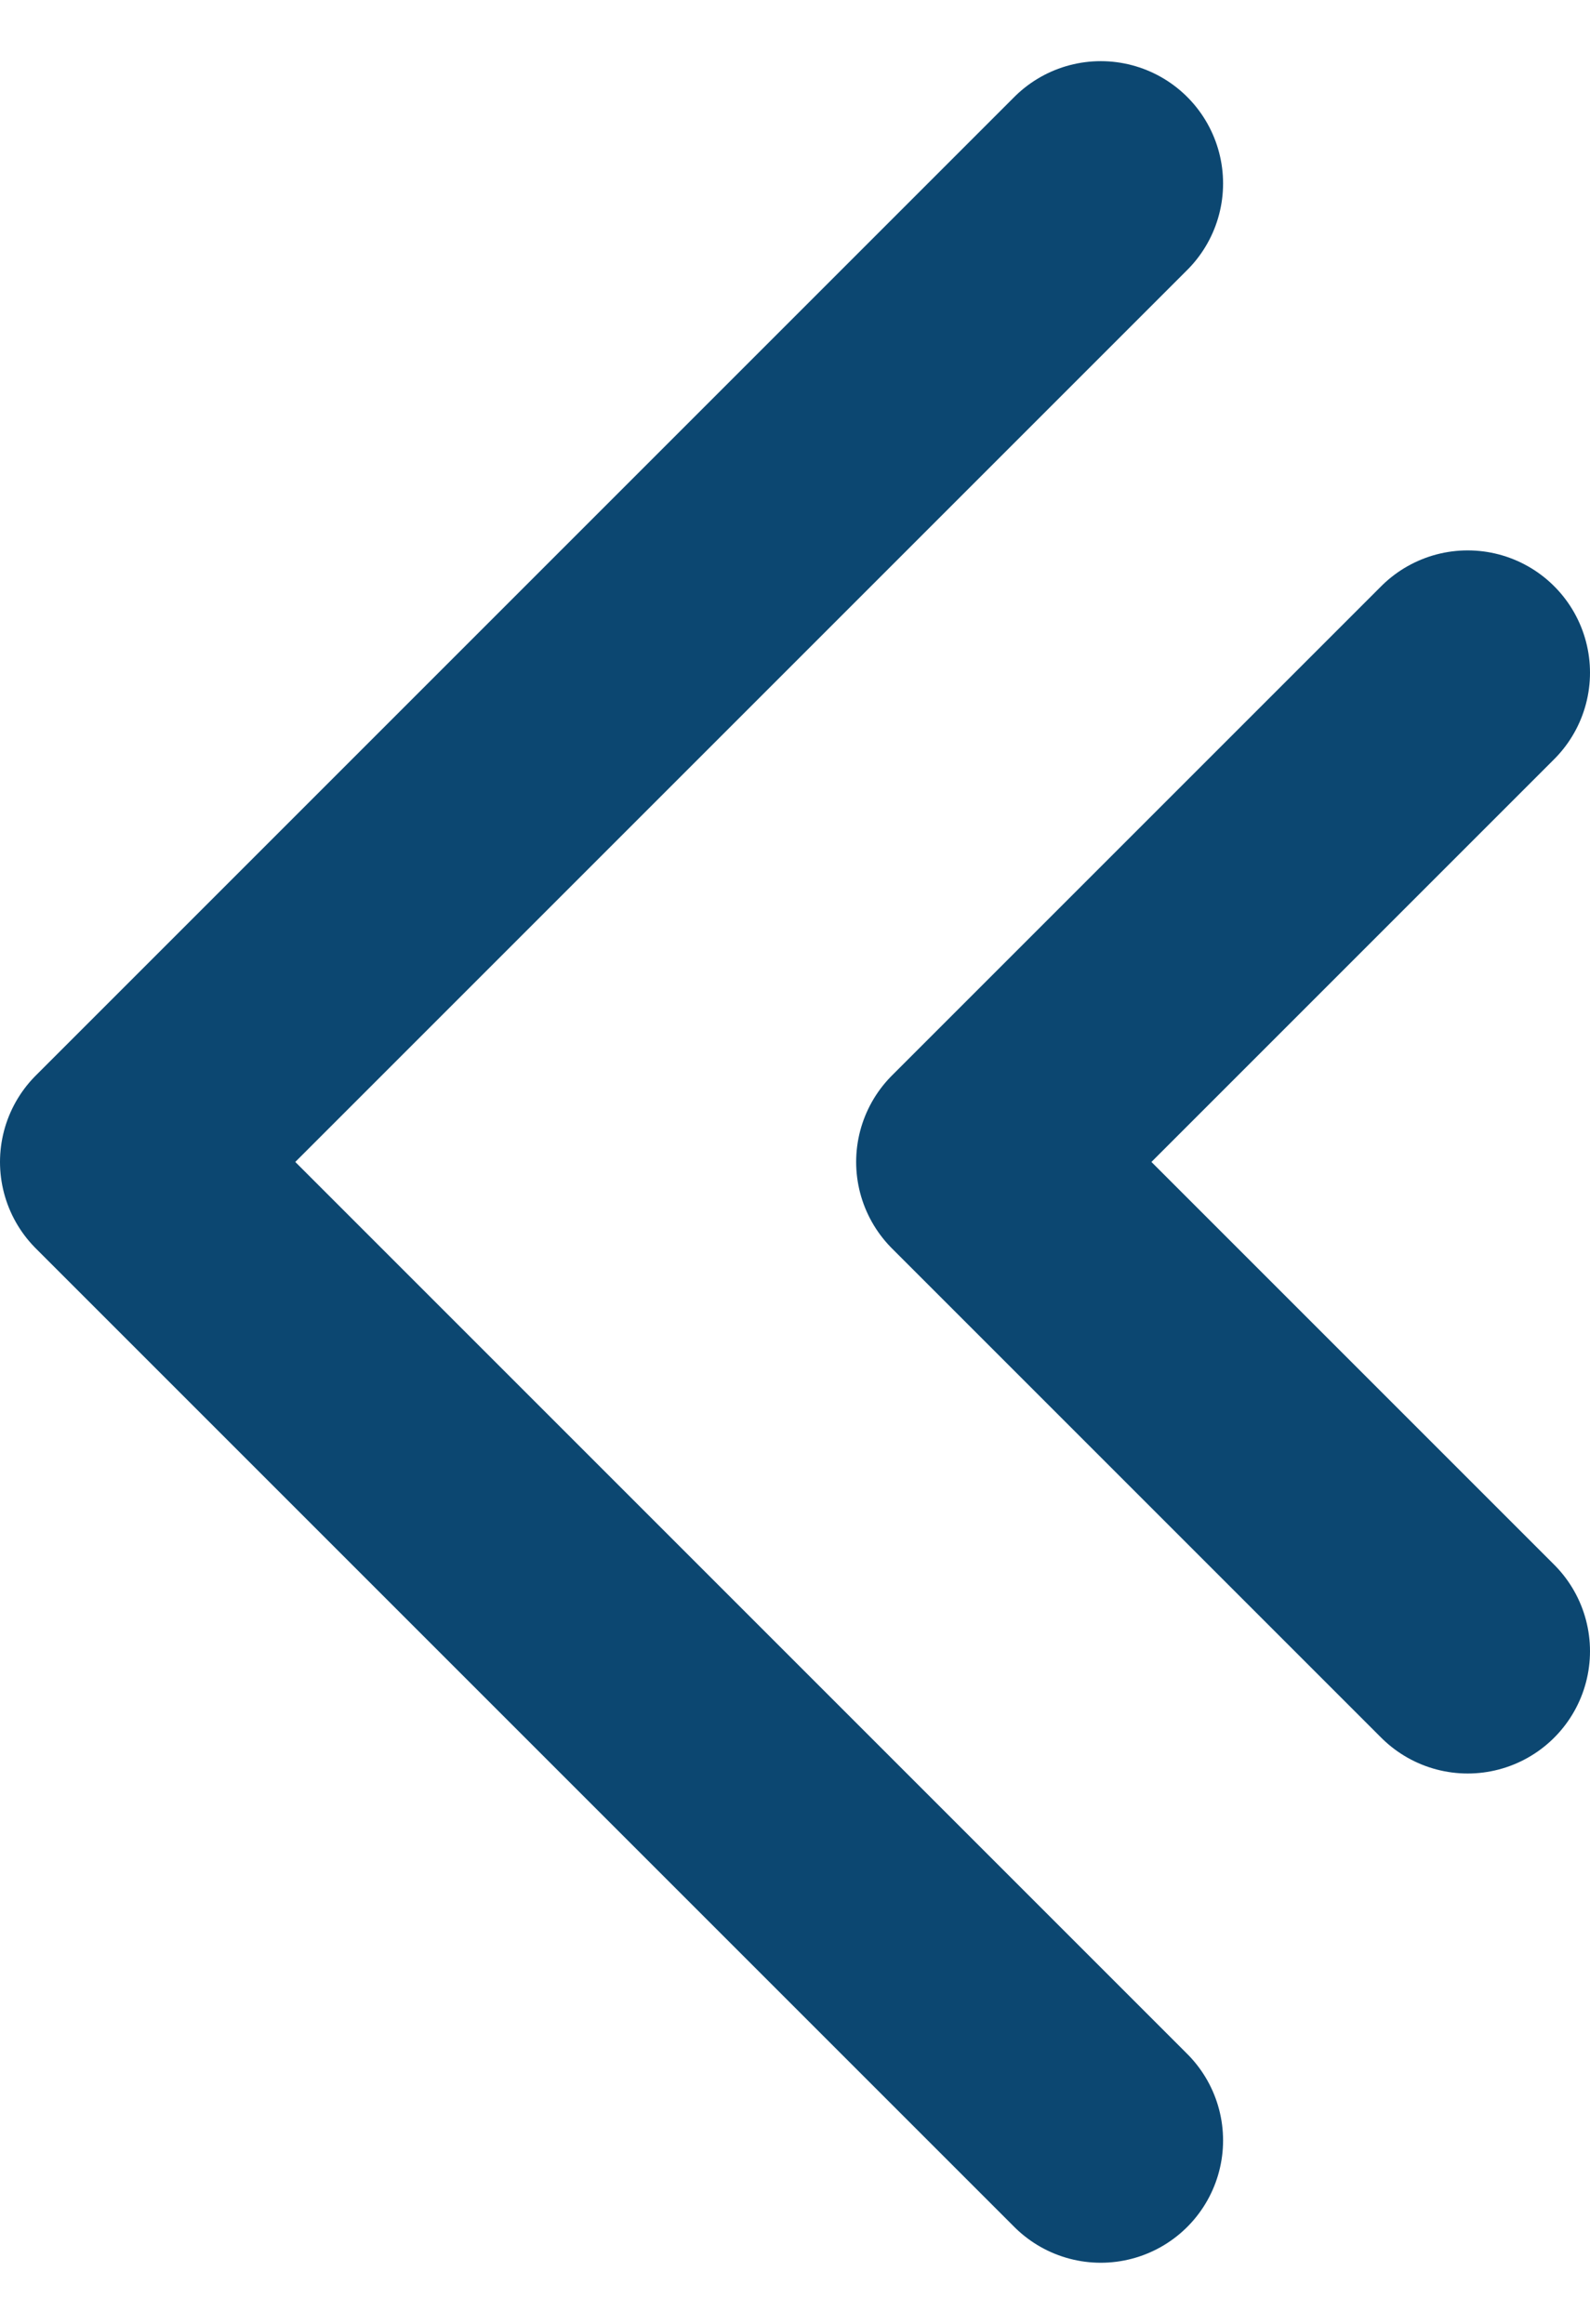 <svg width="13" height="19" viewBox="0 0 13 19" fill="none" xmlns="http://www.w3.org/2000/svg">
<path d="M9 1.5L1 9.5L9 17.5M12 5.5L8 9.5L12 13.5" stroke="#0C4771" stroke-width="2" stroke-linecap="round" stroke-linejoin="round"/>
</svg>
